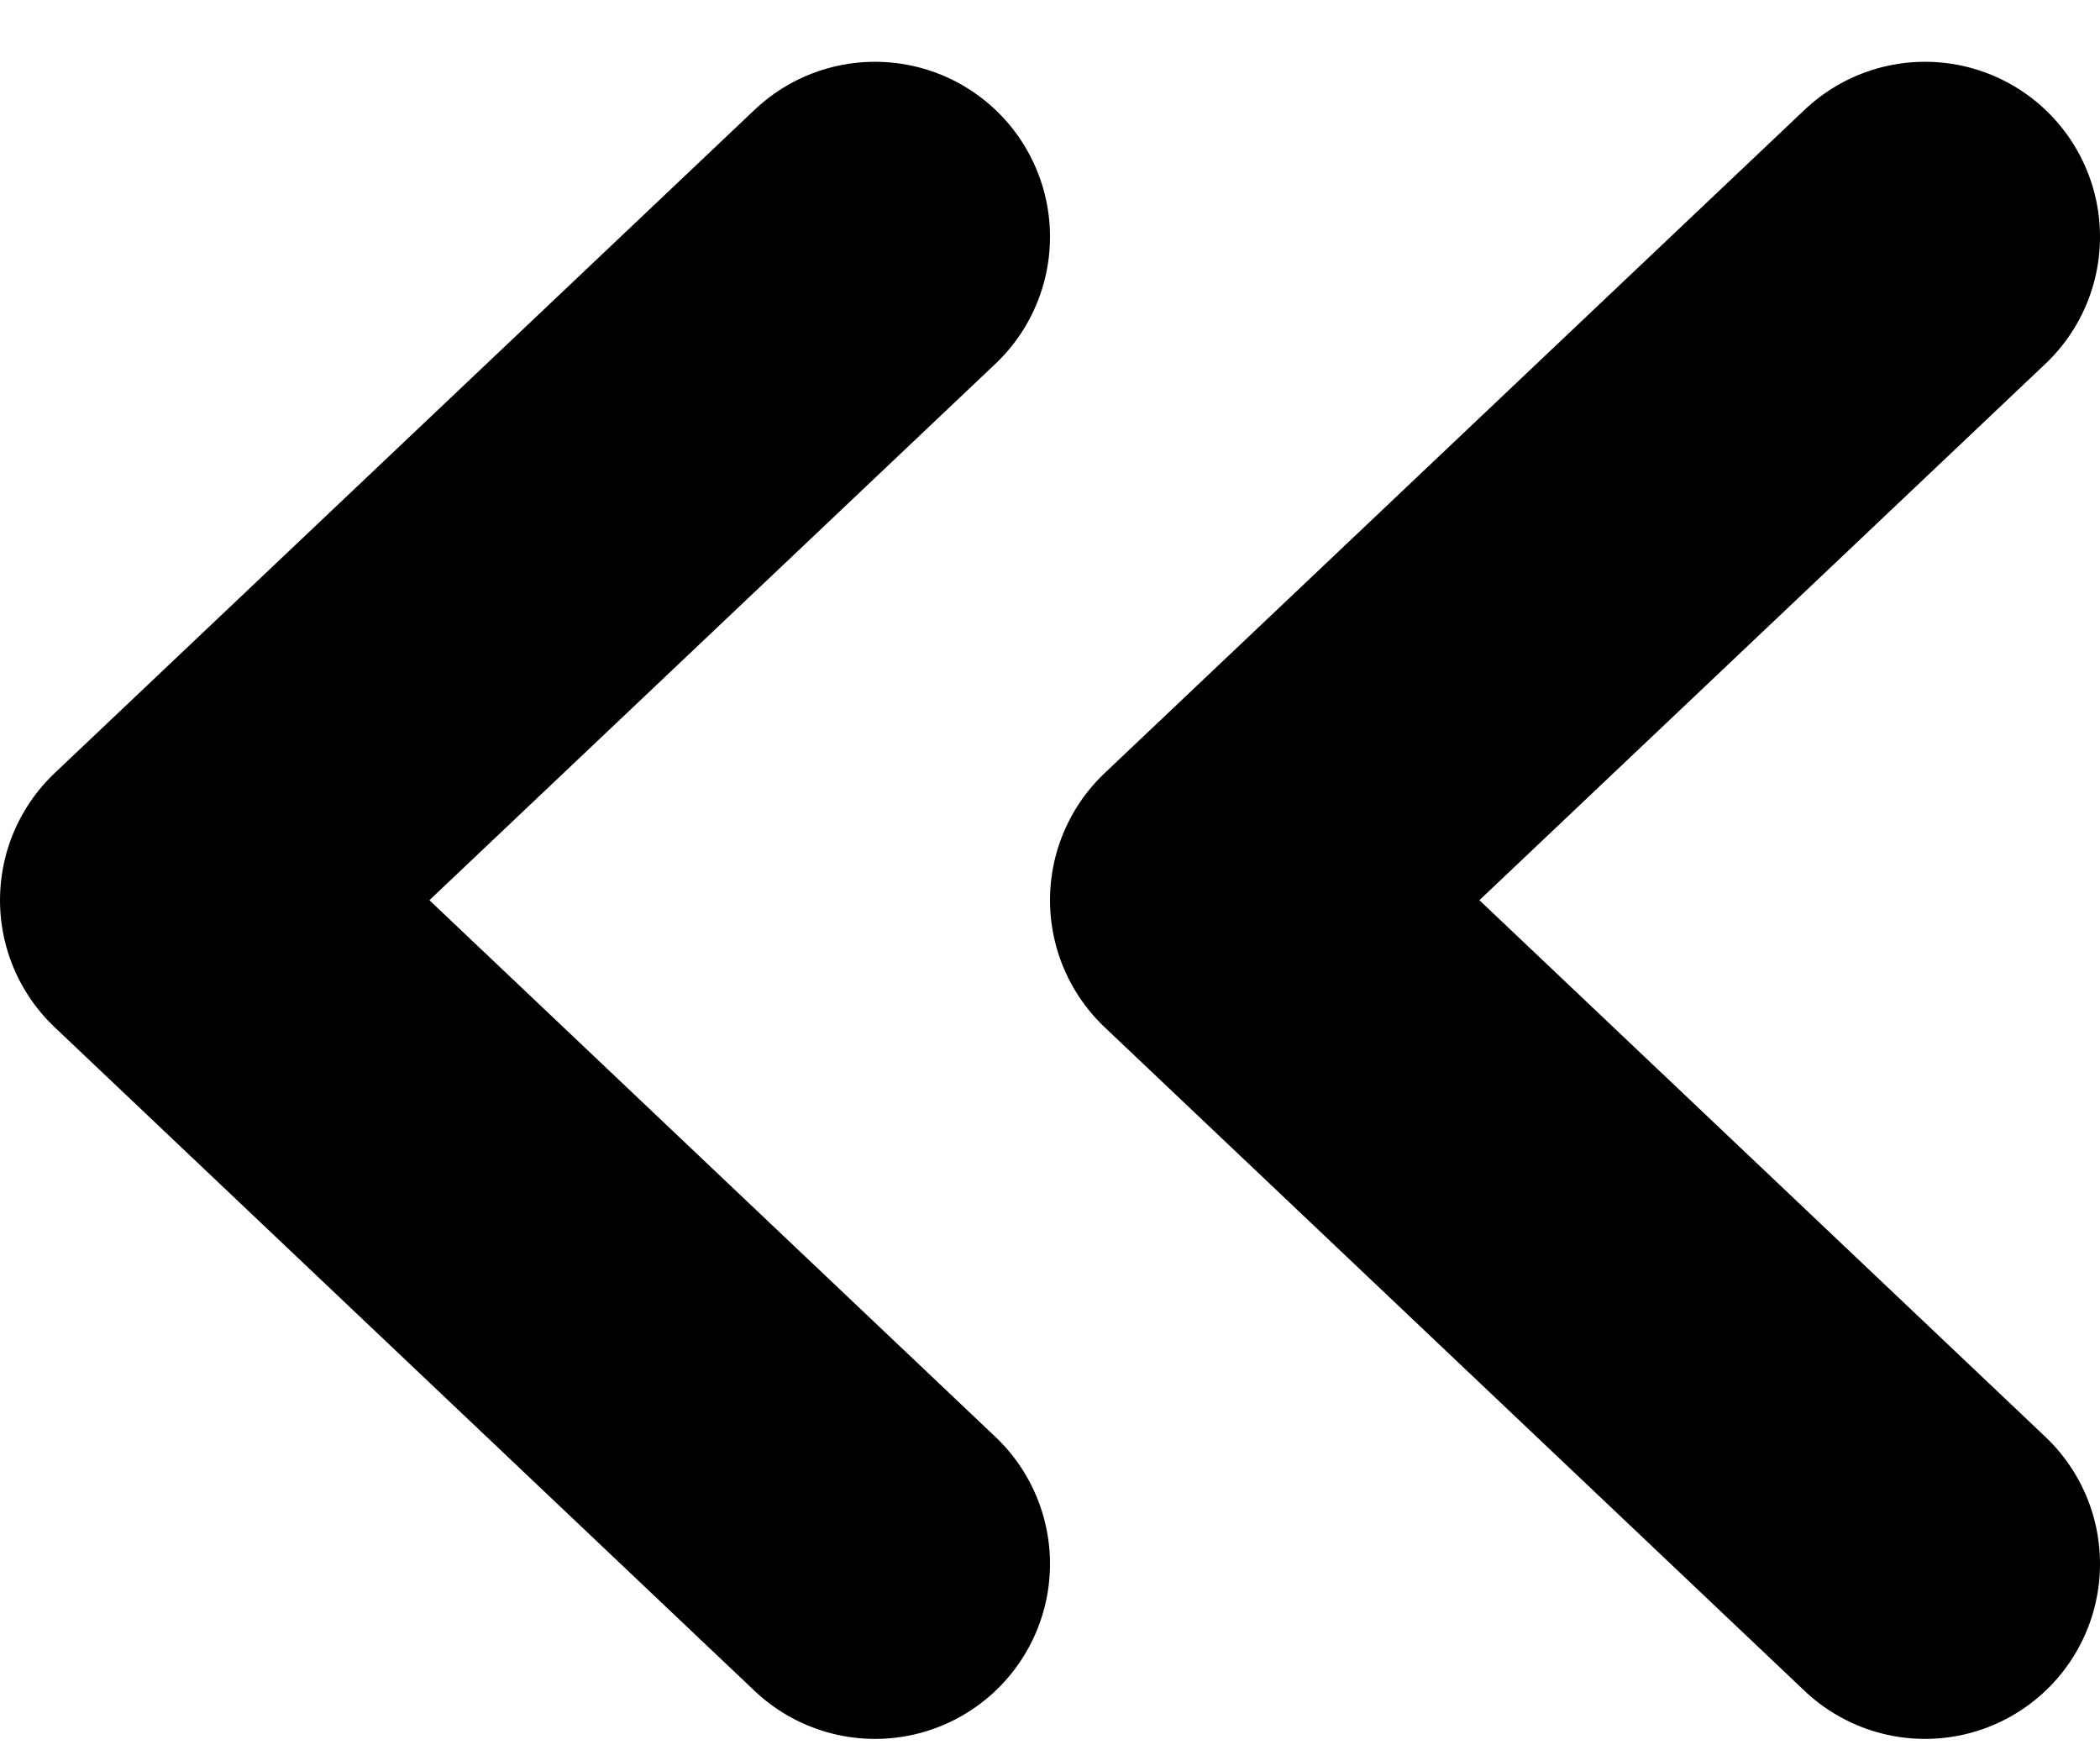 <svg xmlns="http://www.w3.org/2000/svg" fill="none" viewBox="0 0 12 10">
  <path stroke="currentColor" stroke-linecap="round" stroke-linejoin="round" stroke-width="2" d="m5 1.353-4 3.79 4 3.792m6-7.582-4 3.79 4 3.792"/>
</svg>
